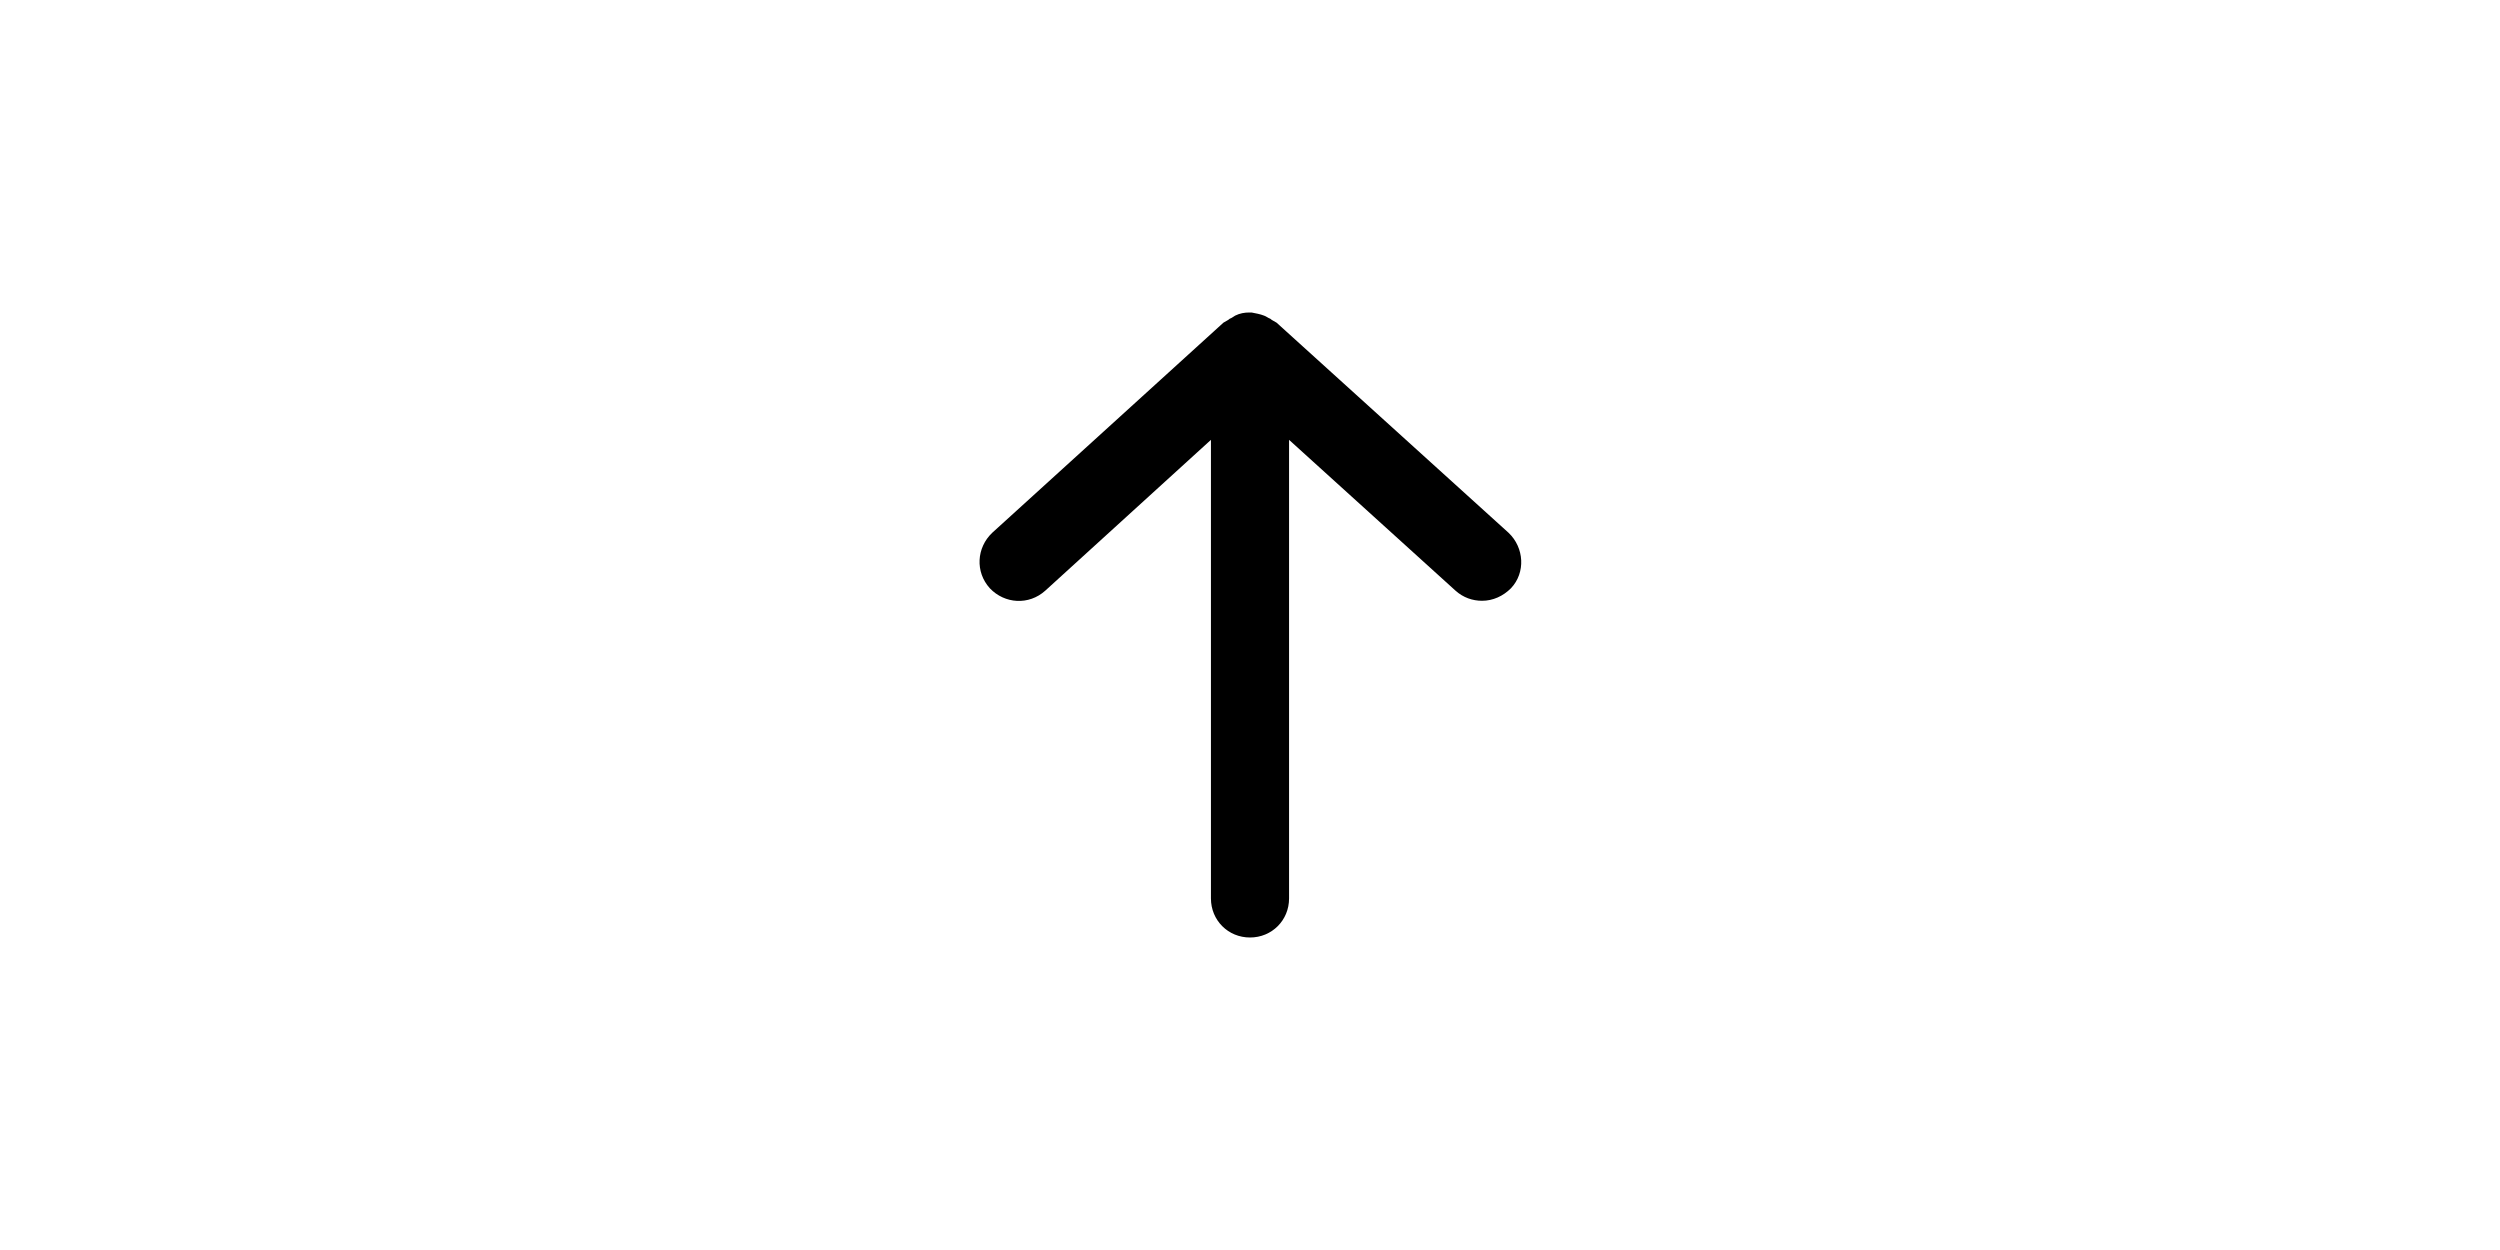 <svg class="icon" height="512" viewBox="0 0 1024 1024" version="1.1" xmlns="http://www.w3.org/2000/svg"><path d="M533.76 264.32c-1.92-1.28-3.84-1.92-5.12-3.2-1.92-0.64-3.2-1.92-5.12-2.56-3.2-1.28-7.04-1.92-10.24-2.56H512h-0.64c-3.84 0-7.68 0.64-11.52 2.56-1.28 0.64-2.56 1.92-4.48 2.56-1.28 1.28-3.2 1.92-5.12 3.2L300.8 436.48c-12.8 12.16-14.08 32-1.92 45.44 12.16 12.8 32 14.08 45.44 1.92L480 360.32v375.68c0 17.92 14.08 32 32 32s32-14.08 32-32V360.32l136.32 123.52c6.4 5.76 14.08 8.32 21.76 8.32 8.96 0 17.28-3.84 23.68-10.24 12.16-12.8 10.88-33.28-1.92-45.44L533.76 264.32z" /></svg>